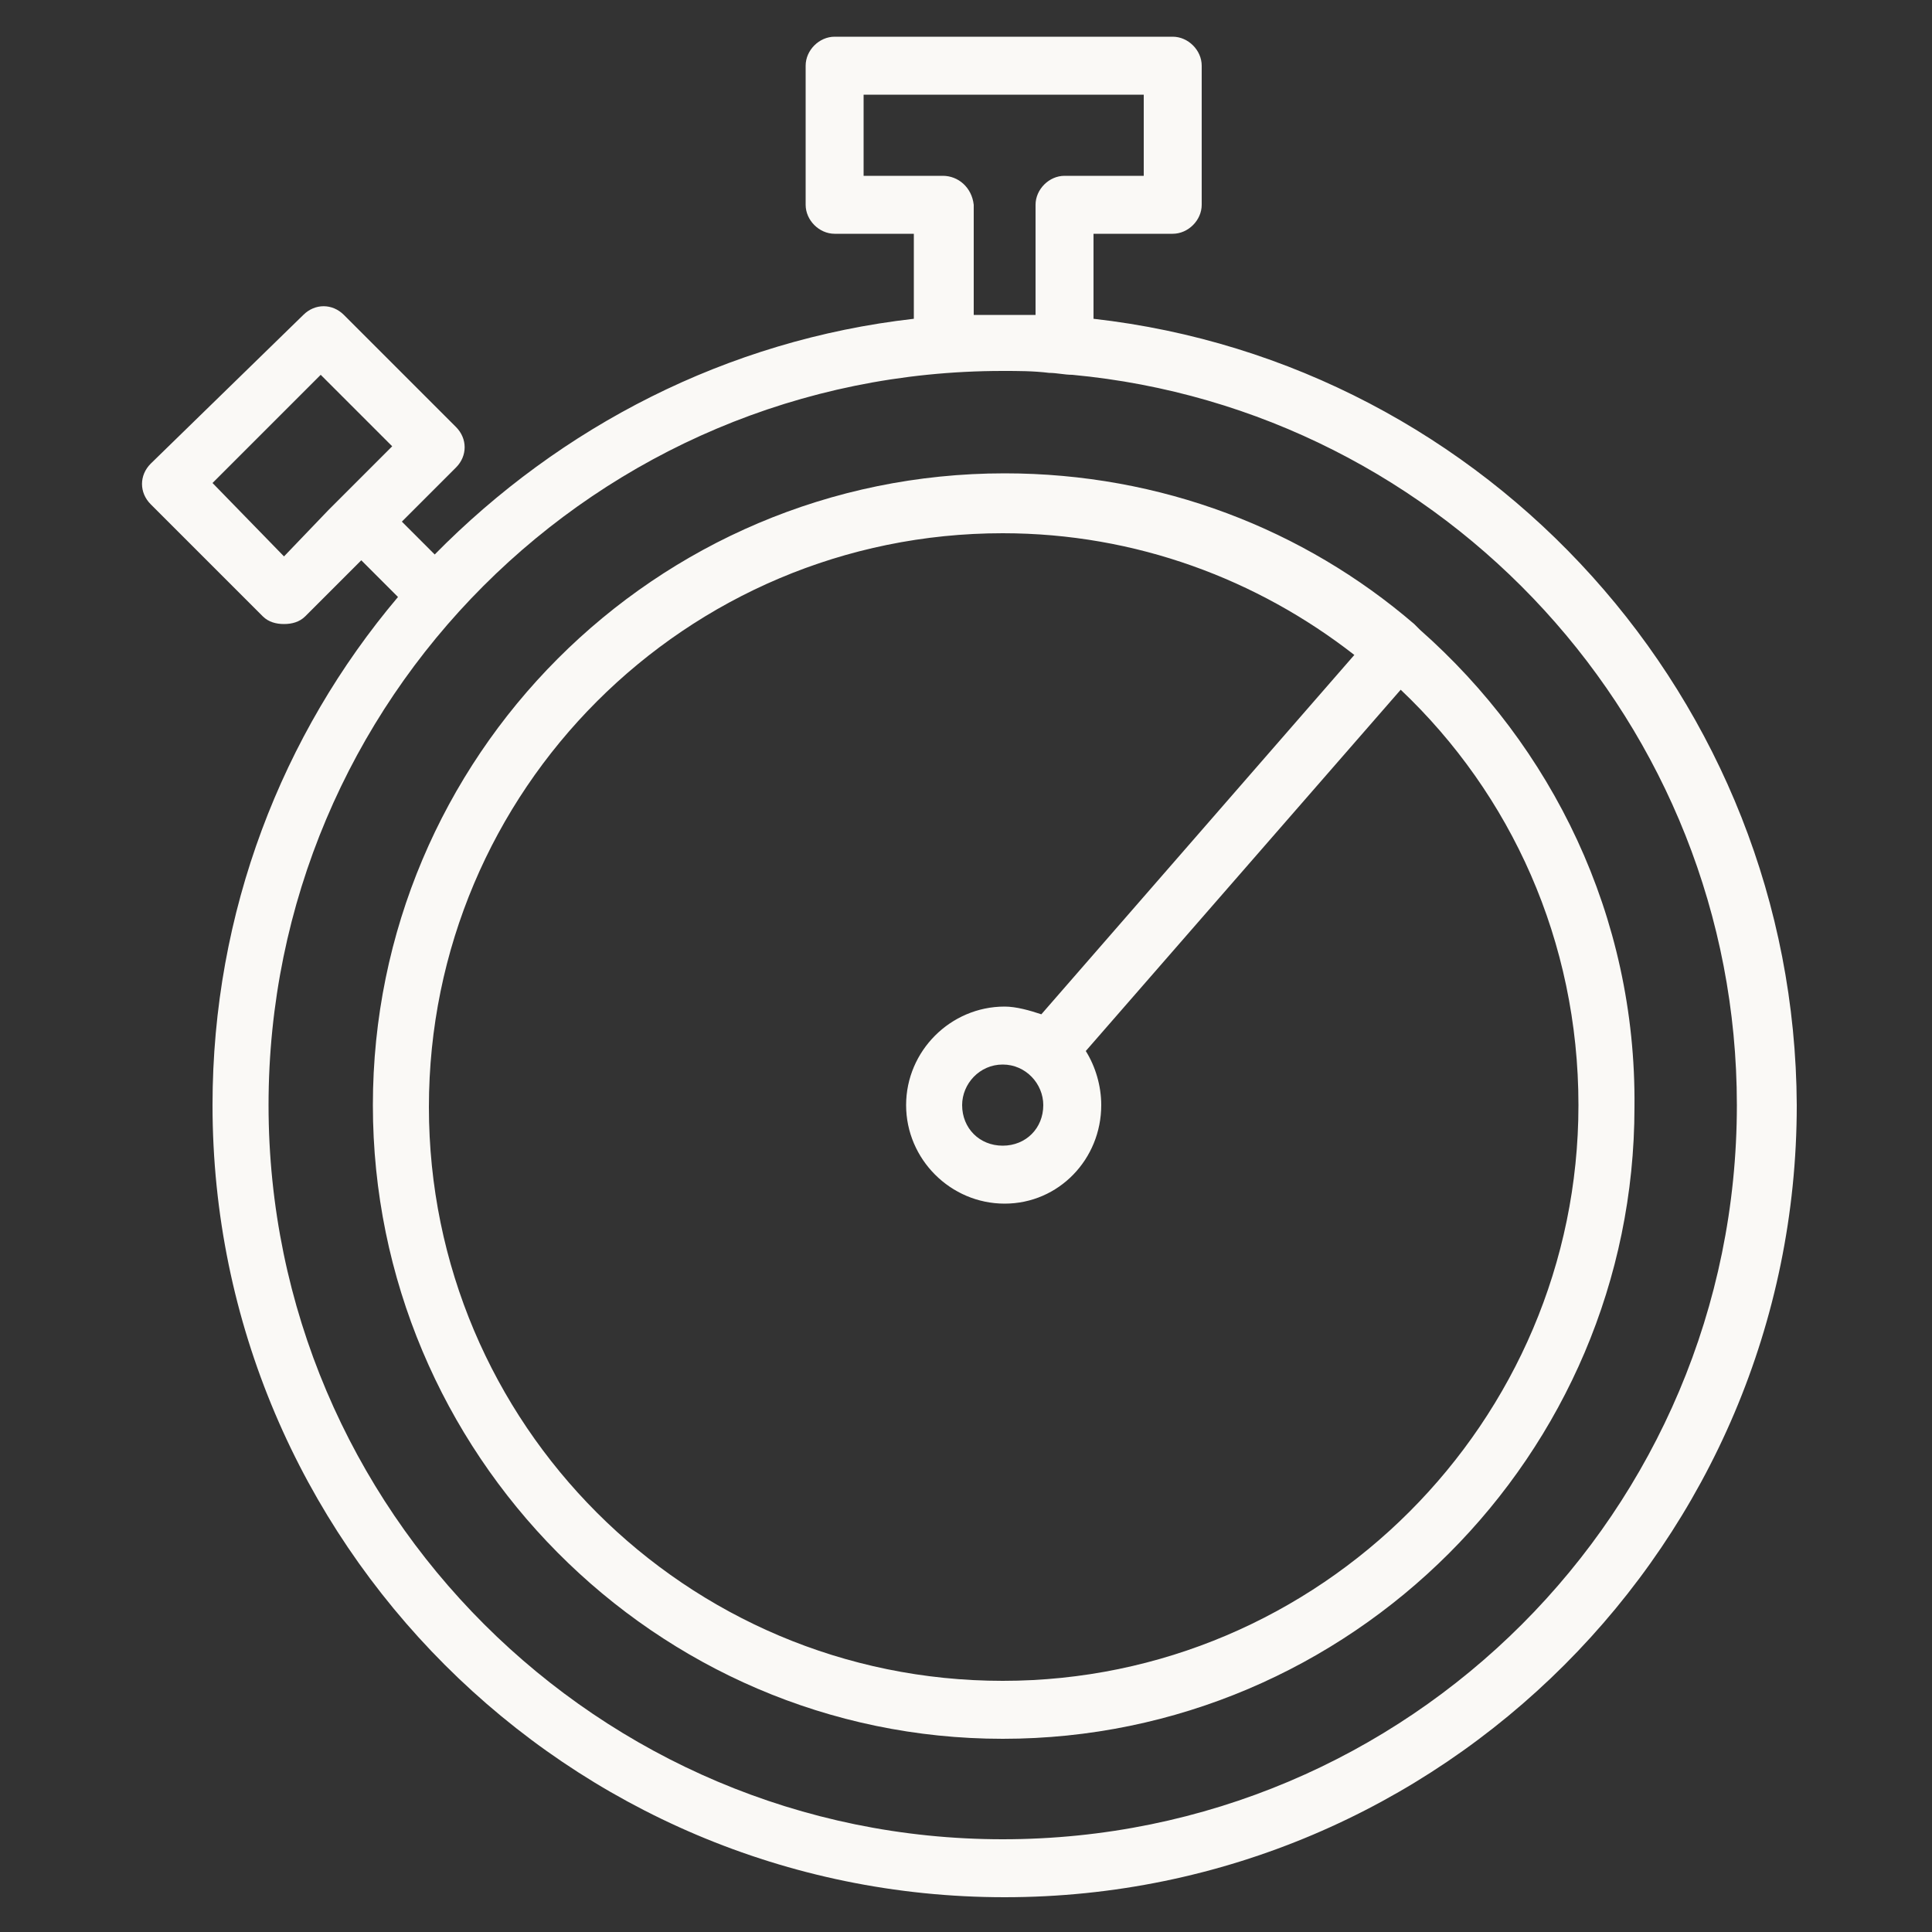 <?xml version="1.0" encoding="UTF-8"?> <svg xmlns="http://www.w3.org/2000/svg" viewBox="1950 2449.991 100 100" width="100" height="100" data-guides="{&quot;vertical&quot;:[],&quot;horizontal&quot;:[]}"><rect x="1950" y="2449.991" width="100" height="100" fill="#333333" stroke="none"/><path fill="#faf9f6" stroke="none" fill-opacity="1" stroke-width="1.176" stroke-opacity="1" alignment-baseline="baseline" baseline-shift="baseline" color="rgb(51, 51, 51)" fill-rule="evenodd" font-size-adjust="none" id="tSvg10dfe0916da" title="Path 1" d="M 2006.6 2466.491 C 2006.6 2465.024 2006.6 2463.557 2006.6 2462.091C 2007.967 2462.091 2009.333 2462.091 2010.7 2462.091C 2011.5 2462.091 2012.2 2461.391 2012.2 2460.591C 2012.2 2458.191 2012.2 2455.791 2012.2 2453.391C 2012.2 2452.591 2011.5 2451.891 2010.7 2451.891C 2004.867 2451.891 1999.033 2451.891 1993.2 2451.891C 1992.4 2451.891 1991.7 2452.591 1991.7 2453.391C 1991.7 2455.791 1991.7 2458.191 1991.7 2460.591C 1991.7 2461.391 1992.4 2462.091 1993.2 2462.091C 1994.567 2462.091 1995.933 2462.091 1997.3 2462.091C 1997.3 2463.557 1997.3 2465.024 1997.3 2466.491C 1987.6 2467.591 1979 2472.091 1972.5 2478.691C 1971.933 2478.124 1971.367 2477.557 1970.8 2476.991C 1971.733 2476.057 1972.667 2475.124 1973.6 2474.191C 1974.2 2473.591 1974.2 2472.691 1973.6 2472.091C 1971.667 2470.157 1969.733 2468.224 1967.8 2466.291C 1967.2 2465.691 1966.3 2465.691 1965.7 2466.291C 1963.067 2468.857 1960.433 2471.424 1957.8 2473.991C 1957.2 2474.591 1957.2 2475.491 1957.8 2476.091C 1959.733 2478.024 1961.667 2479.957 1963.6 2481.891C 1963.9 2482.191 1964.3 2482.291 1964.7 2482.291C 1965.1 2482.291 1965.5 2482.191 1965.8 2481.891C 1966.767 2480.924 1967.733 2479.957 1968.7 2478.991C 1969.333 2479.624 1969.967 2480.257 1970.6 2480.891C 1964.6 2487.991 1961 2497.191 1961 2507.191C 1961 2529.791 1979.4 2548.191 2002 2548.191C 2024.6 2548.191 2043 2529.791 2043 2507.191C 2042.9 2486.191 2027 2468.791 2006.6 2466.491ZM 1964.7 2478.791 C 1963.467 2477.524 1962.233 2476.257 1961 2474.991C 1962.867 2473.124 1964.733 2471.257 1966.6 2469.391C 1967.833 2470.624 1969.067 2471.857 1970.3 2473.091C 1969.567 2473.824 1968.833 2474.557 1968.1 2475.291C 1967.733 2475.657 1967.367 2476.024 1967 2476.391C 1966.233 2477.191 1965.467 2477.991 1964.7 2478.791ZM 1998.8 2459.091 C 1997.433 2459.091 1996.067 2459.091 1994.7 2459.091C 1994.7 2457.691 1994.7 2456.291 1994.7 2454.891C 1999.533 2454.891 2004.367 2454.891 2009.2 2454.891C 2009.2 2456.291 2009.2 2457.691 2009.2 2459.091C 2007.833 2459.091 2006.467 2459.091 2005.1 2459.091C 2004.3 2459.091 2003.6 2459.791 2003.6 2460.591C 2003.6 2462.491 2003.6 2464.391 2003.6 2466.291C 2002.533 2466.291 2001.467 2466.291 2000.4 2466.291C 2000.4 2464.391 2000.4 2462.491 2000.4 2460.591C 2000.3 2459.691 1999.6 2459.091 1998.8 2459.091ZM 2001.9 2545.191 C 1981 2545.191 1963.9 2528.191 1963.9 2507.191C 1963.9 2486.191 1980.9 2469.191 2001.9 2469.191C 2002.7 2469.191 2003.5 2469.191 2004.3 2469.291C 2004.7 2469.291 2005.1 2469.391 2005.5 2469.391C 2024.8 2471.191 2039.9 2487.491 2039.9 2507.191C 2039.9 2528.191 2022.9 2545.191 2001.9 2545.191Z"></path><path fill="#faf9f6" stroke="none" fill-opacity="1" stroke-width="1.176" stroke-opacity="1" alignment-baseline="baseline" baseline-shift="baseline" color="rgb(51, 51, 51)" fill-rule="evenodd" font-size-adjust="none" id="tSvg123a9bcf1ea" title="Path 2" d="M 2023.5 2482.591 C 2023.4 2482.491 2023.3 2482.391 2023.2 2482.291C 2017.5 2477.391 2010.1 2474.491 2002 2474.491C 1983.9 2474.491 1969.3 2489.191 1969.3 2507.191C 1969.3 2525.191 1983.9 2539.991 2001.9 2539.991C 2019.9 2539.991 2034.6 2525.291 2034.6 2507.291C 2034.7 2497.391 2030.3 2488.591 2023.5 2482.591ZM 2001.9 2536.991 C 1985.5 2536.991 1972.2 2523.691 1972.2 2507.291C 1972.2 2490.891 1985.5 2477.591 2001.9 2477.591C 2008.8 2477.591 2015.1 2479.991 2020.1 2483.891C 2014.7 2490.091 2009.3 2496.291 2003.9 2502.491C 2003.3 2502.291 2002.6 2502.091 2002 2502.091C 1999.2 2502.091 1996.9 2504.391 1996.9 2507.191C 1996.9 2509.991 1999.2 2512.291 2002 2512.291C 2004.8 2512.291 2007 2509.991 2007 2507.191C 2007 2506.191 2006.7 2505.191 2006.2 2504.391C 2011.633 2498.157 2017.067 2491.924 2022.5 2485.691C 2028.2 2491.091 2031.7 2498.691 2031.7 2507.191C 2031.7 2523.591 2018.3 2536.991 2001.9 2536.991ZM 2004 2507.191 C 2004 2508.391 2003.1 2509.291 2001.9 2509.291C 2000.7 2509.291 1999.8 2508.391 1999.8 2507.191C 1999.8 2506.091 2000.7 2505.091 2001.9 2505.091C 2003.1 2505.091 2004 2506.091 2004 2507.191Z"></path><defs></defs></svg> 